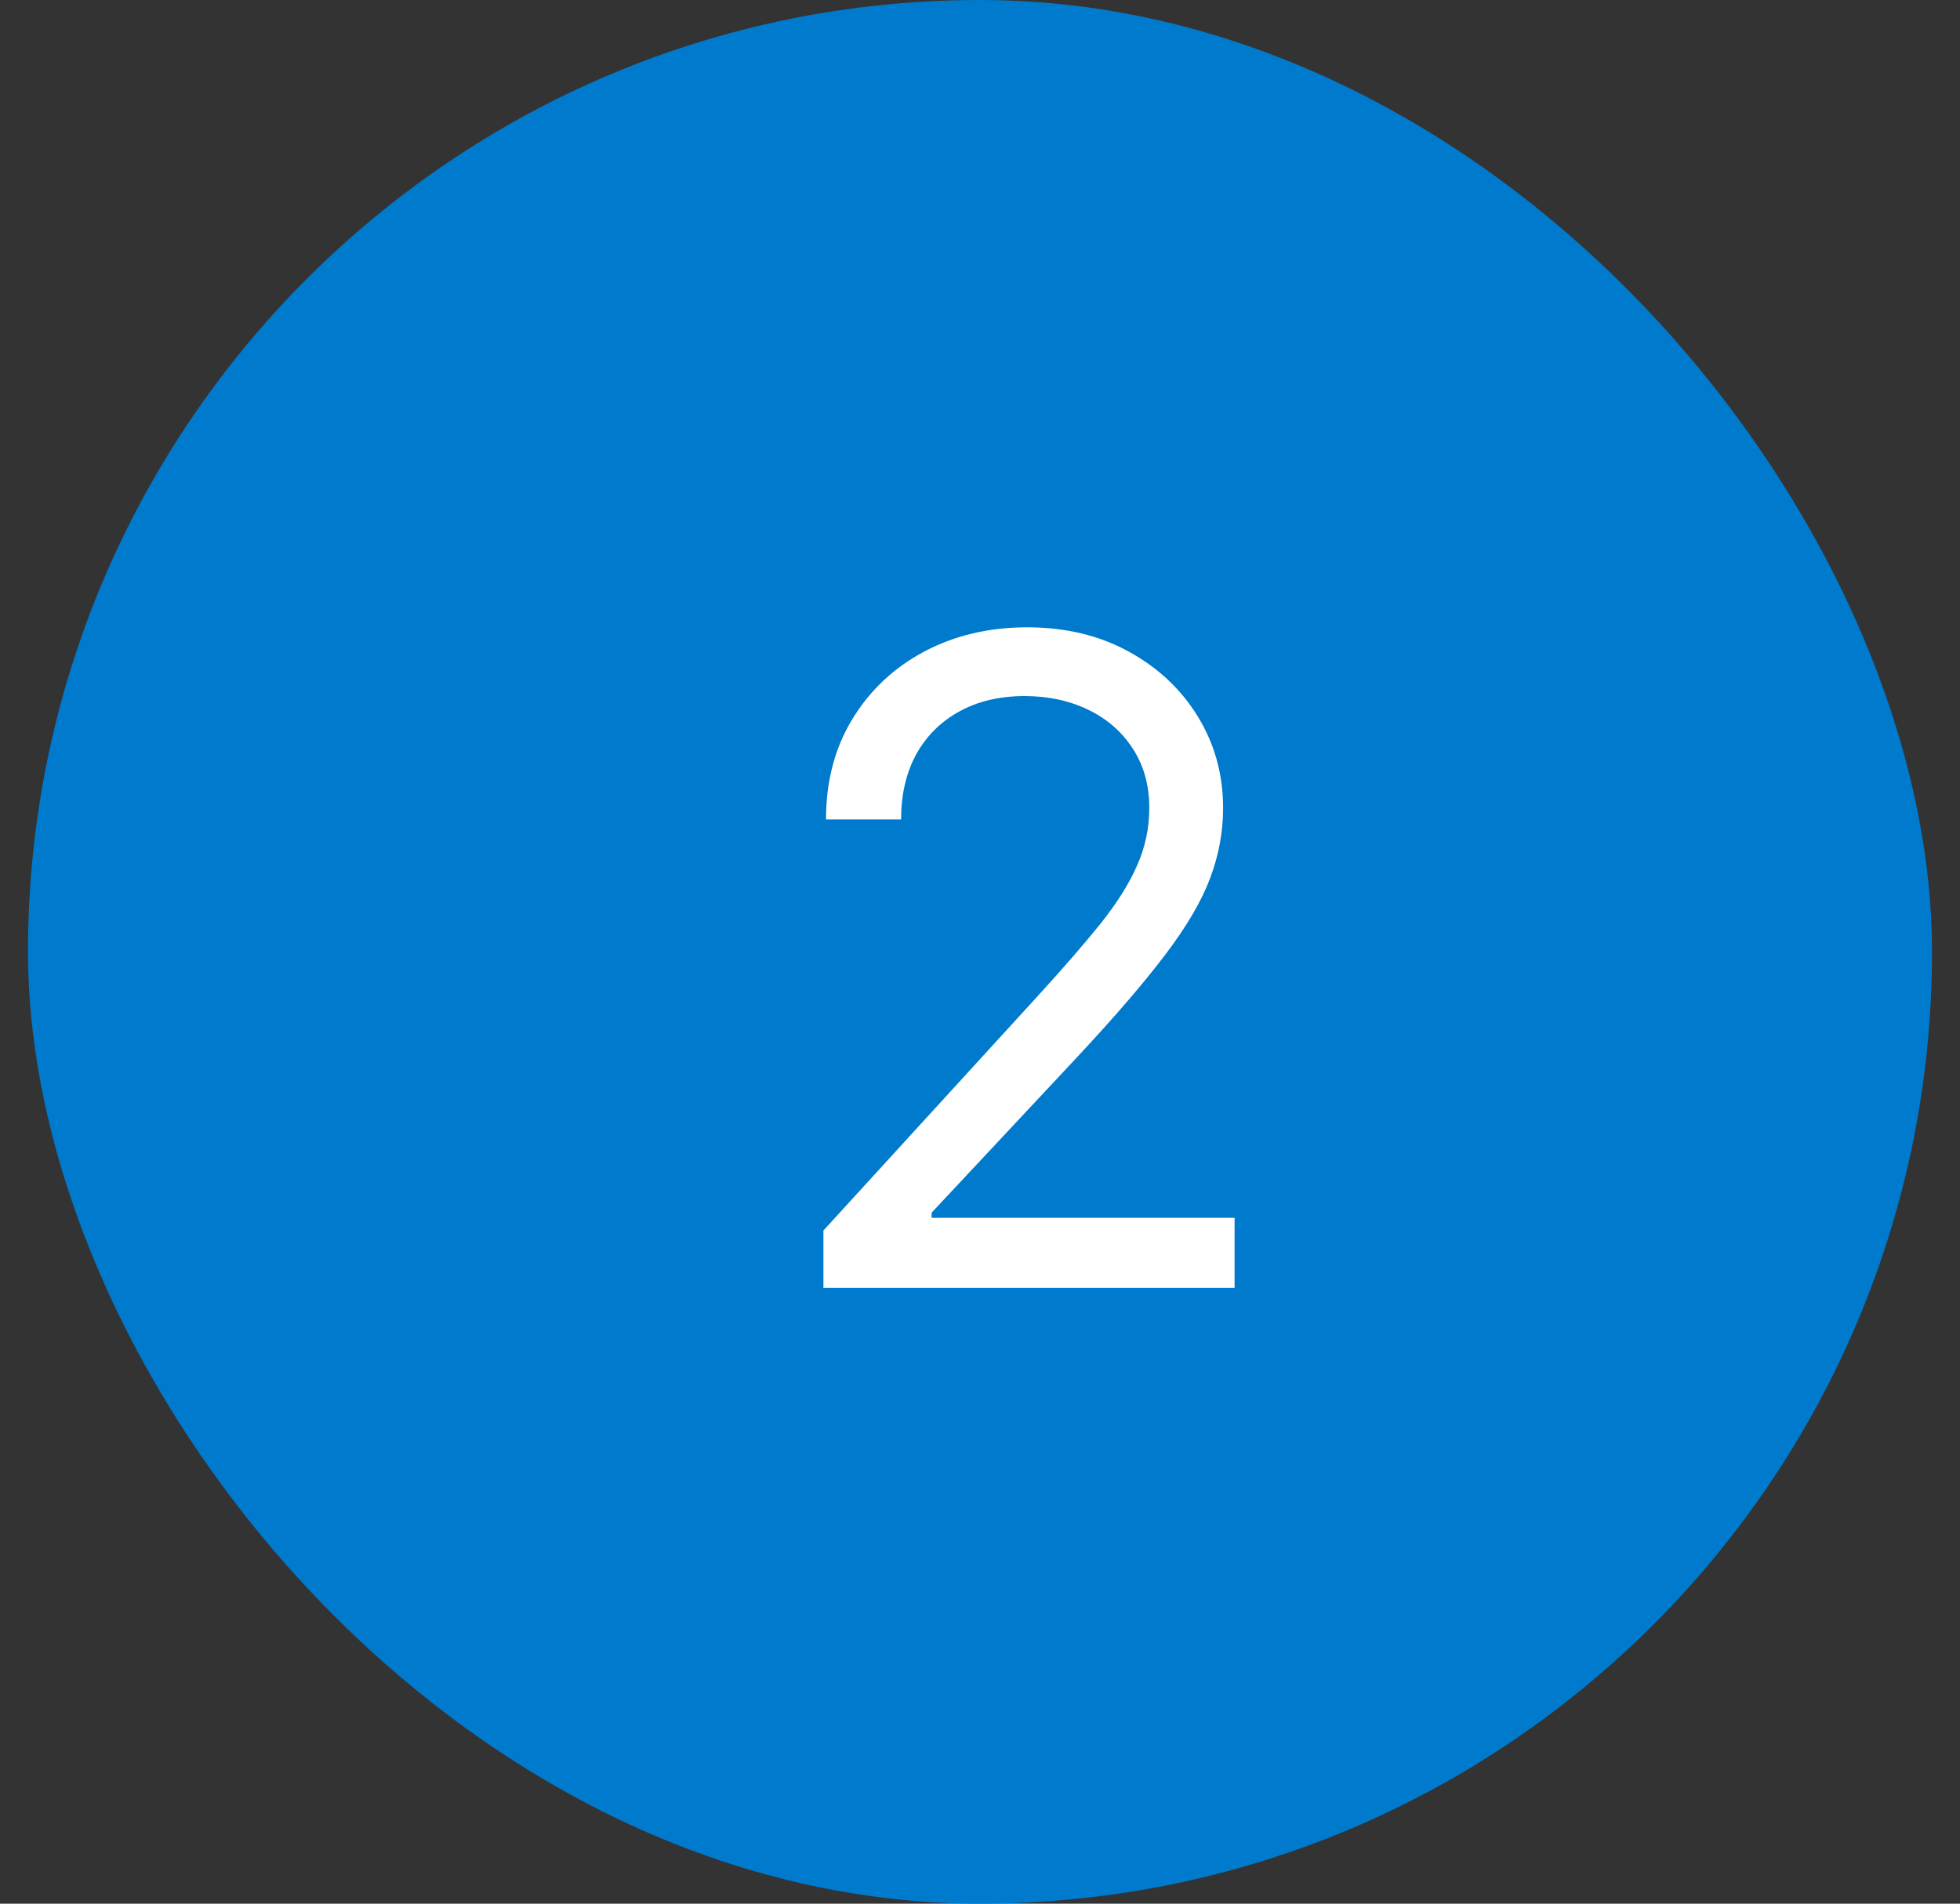 <?xml version="1.0" encoding="UTF-8"?> <svg xmlns="http://www.w3.org/2000/svg" width="35" height="34" viewBox="0 0 35 34" fill="none"><rect x="0" y="0" width="35" height="34" fill="#333333" stroke="none"/><rect x="0.5" width="34" height="34" rx="17" fill="#007ACC"></rect><path d="M14.704 23V21.977L18.546 17.773C18.996 17.28 19.367 16.852 19.659 16.489C19.951 16.121 20.167 15.777 20.307 15.454C20.451 15.129 20.523 14.788 20.523 14.432C20.523 14.023 20.424 13.669 20.227 13.369C20.034 13.07 19.769 12.839 19.432 12.676C19.095 12.513 18.716 12.432 18.296 12.432C17.849 12.432 17.458 12.525 17.125 12.71C16.796 12.892 16.54 13.148 16.358 13.477C16.18 13.807 16.091 14.193 16.091 14.636H14.75C14.75 13.954 14.907 13.356 15.222 12.841C15.536 12.326 15.964 11.924 16.506 11.636C17.051 11.348 17.663 11.204 18.341 11.204C19.023 11.204 19.627 11.348 20.153 11.636C20.68 11.924 21.093 12.312 21.392 12.801C21.691 13.29 21.841 13.833 21.841 14.432C21.841 14.86 21.763 15.278 21.608 15.688C21.456 16.093 21.191 16.546 20.812 17.046C20.438 17.542 19.917 18.148 19.25 18.864L16.636 21.659V21.75H22.046V23H14.704Z" fill="white"></path></svg> 